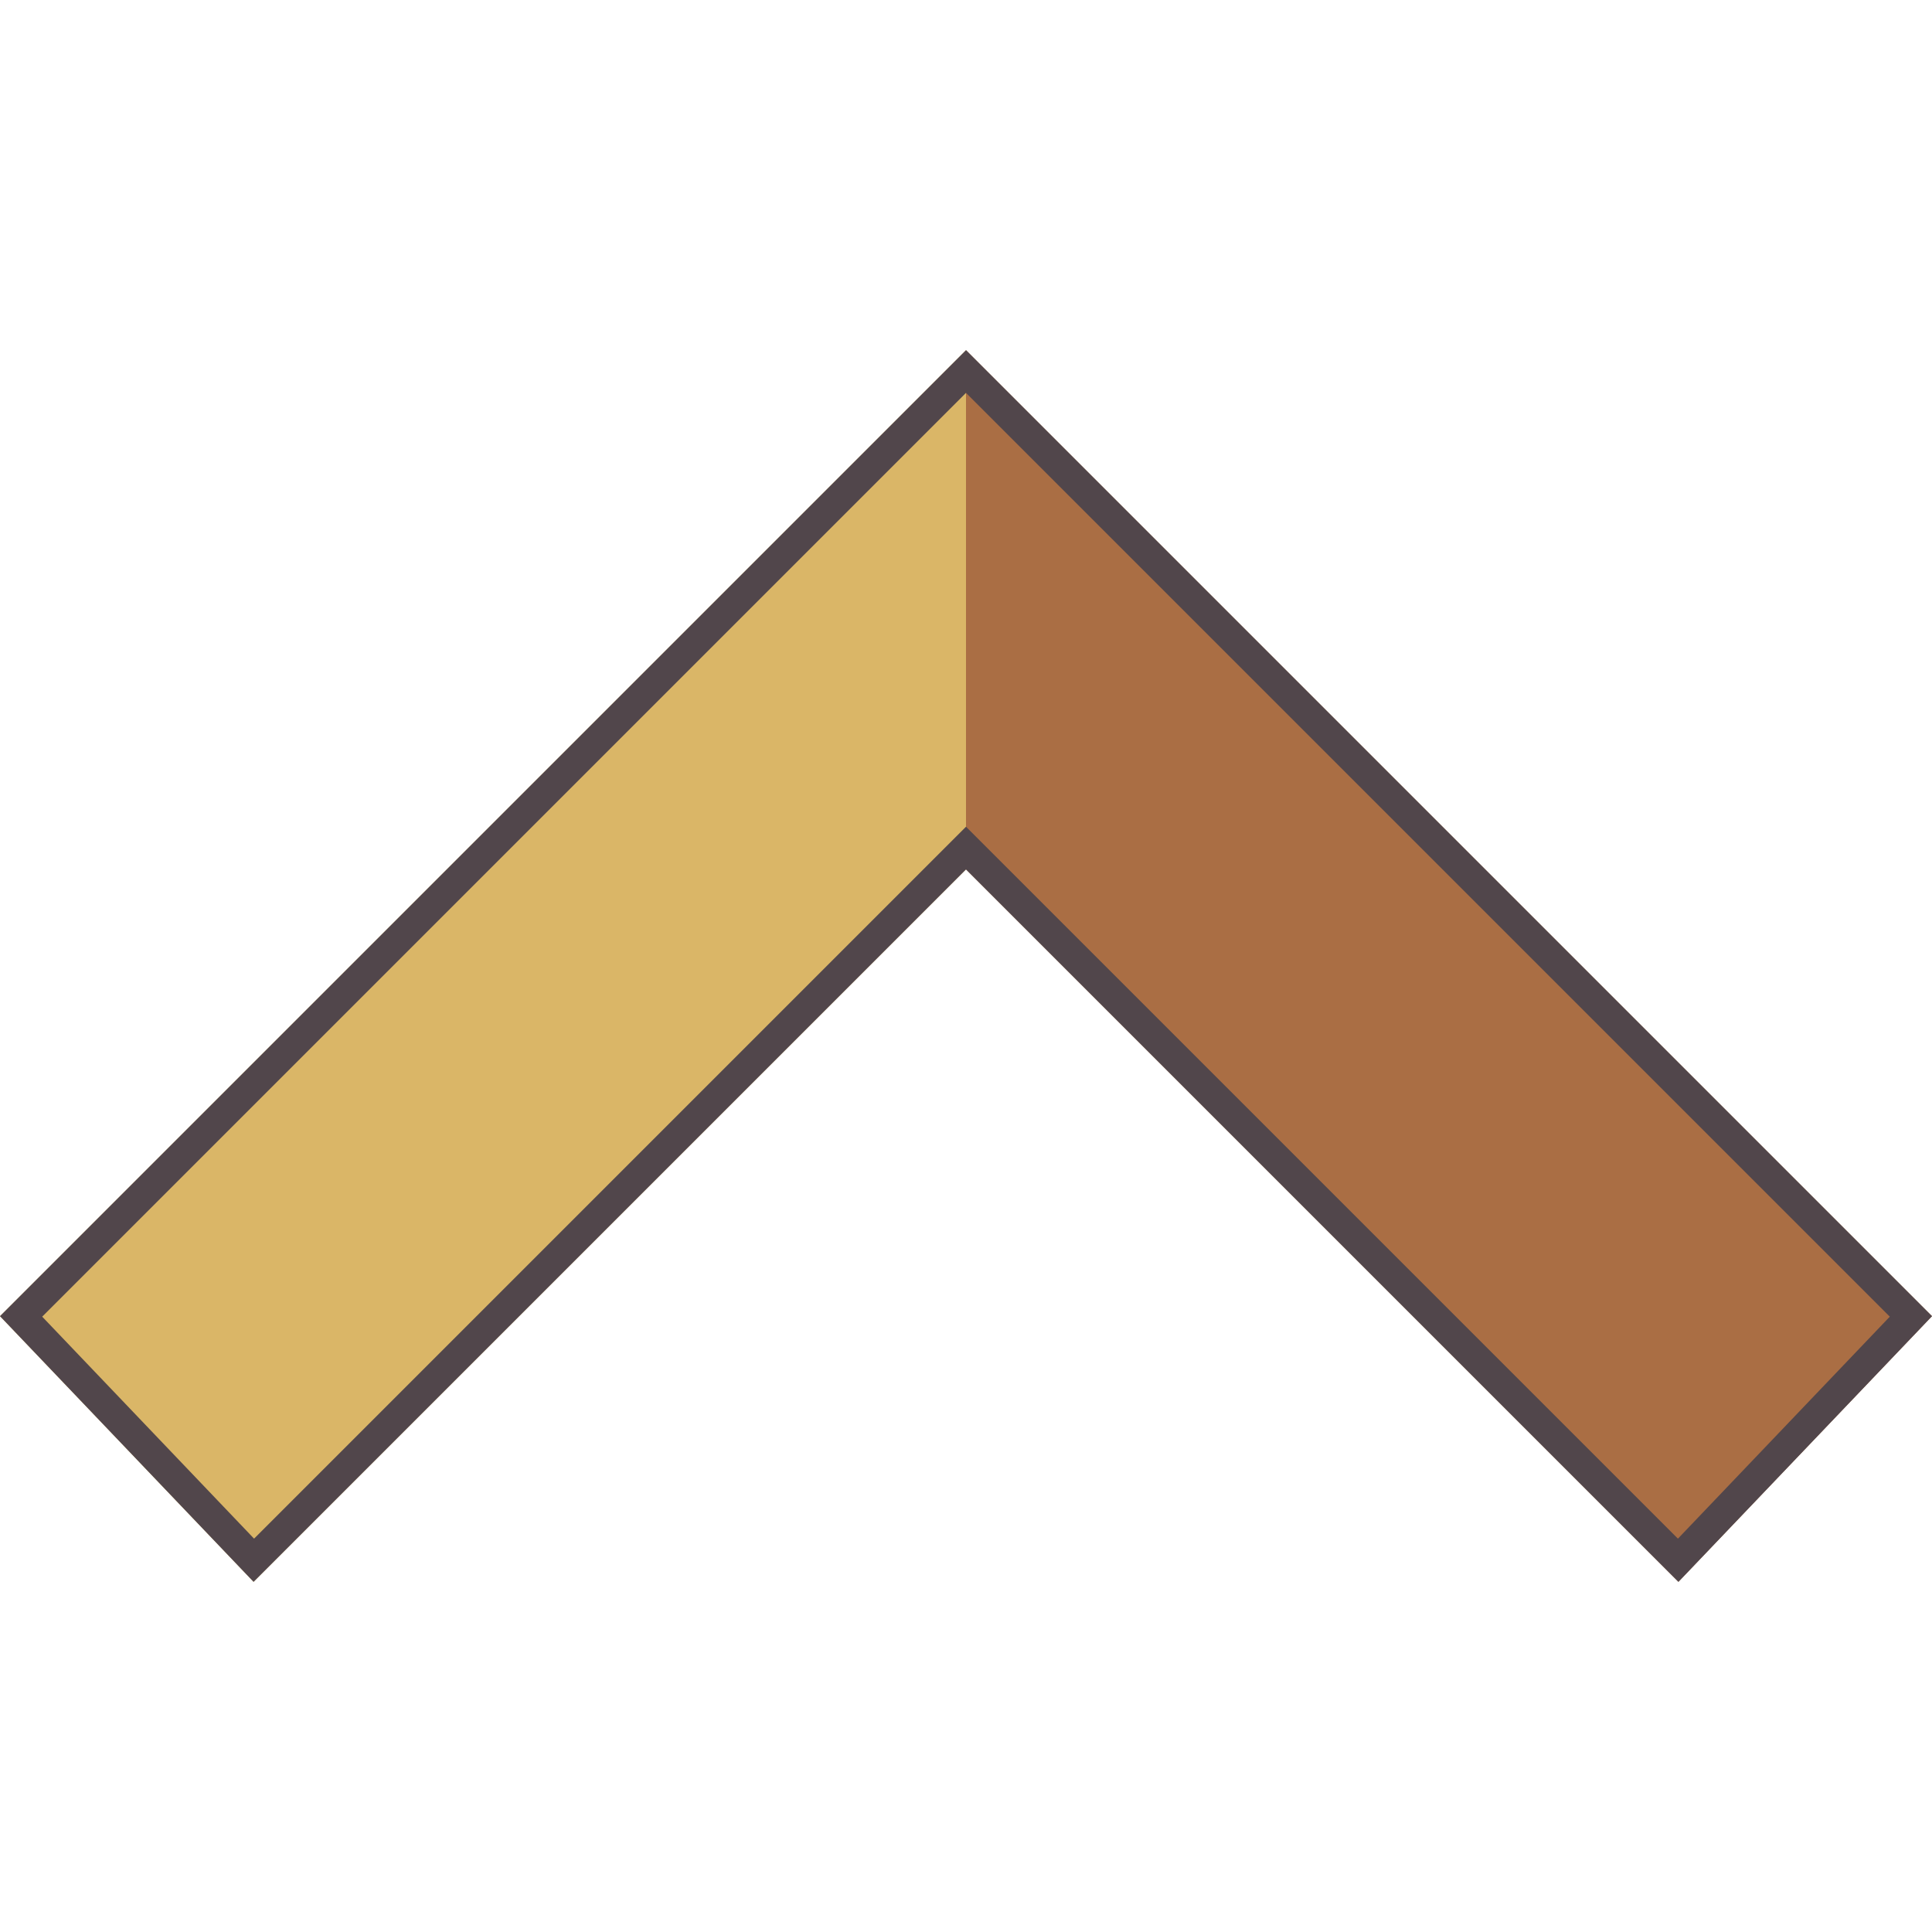 <svg width="64" height="64" viewBox="0 0 64 64" fill="none" xmlns="http://www.w3.org/2000/svg">
<path d="M8.4 52.4L32 28.8V11.6L0 43.6L8.4 52.4Z" fill="#DAB667"/>
<path d="M64 43.6L32 11.6V28.8L55.6 52.4L64 43.6Z" fill="#AA6E44"/>
<path d="M32.354 28.447L32 28.093L31.646 28.447L8.408 51.685L0.699 43.608L32 12.307L63.301 43.608L55.592 51.685L32.354 28.447Z" stroke="#51464B"/>
</svg>
